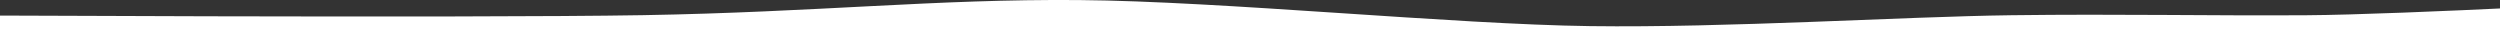 <svg id="egXrVYA2tqb1" xmlns="http://www.w3.org/2000/svg" xmlns:xlink="http://www.w3.org/1999/xlink" viewBox="0 0 1920 40" shape-rendering="geometricPrecision" text-rendering="geometricPrecision"><rect x="0" y="0" width="1920" height="40" fill="#333333" stroke="none"/><path d="M-63.156,19.134c0,0,427.723,7.503,561.656,6.767s223.001-9.811,331.113-7.629s283.53,22.031,388.91,24.687s239.182-4.432,321.045-4.515s149.969,2.292,224.662,2.707s272.586-8.334,272.586-8.334" transform="matrix(1.009-.012 0.012 1-9.008 11.725)" fill="none" stroke="#FFFFFF" stroke-width="40"/></svg>